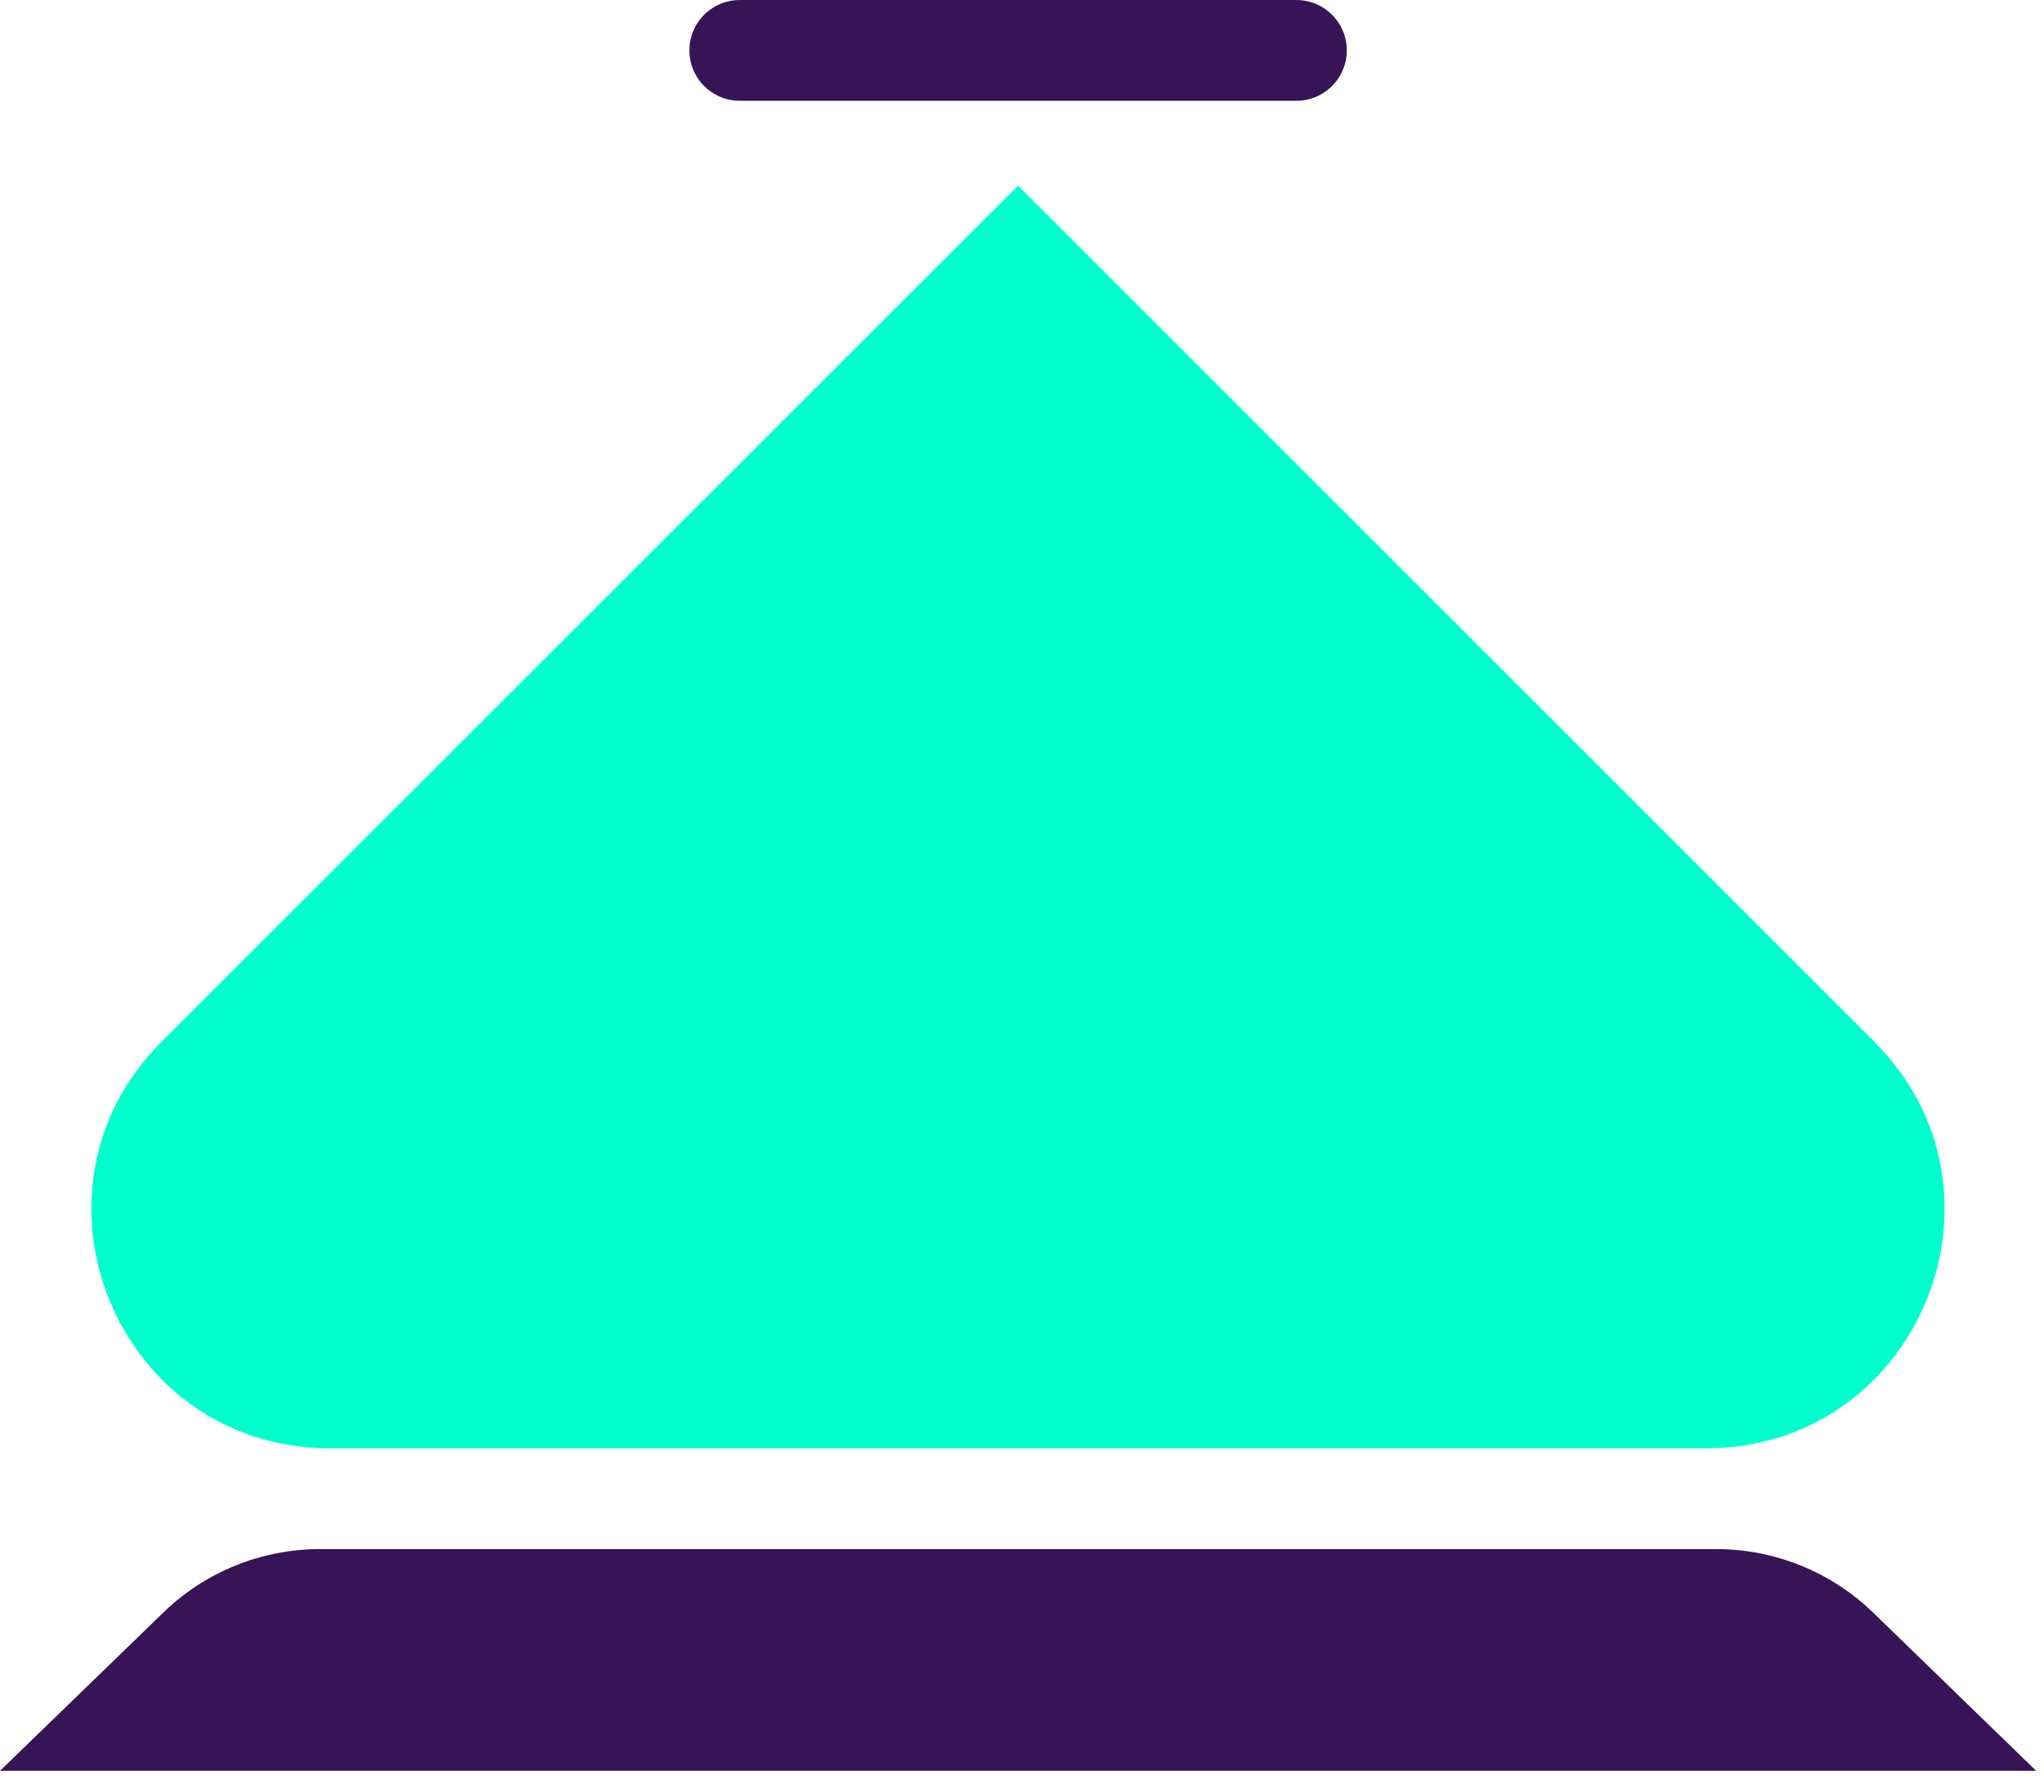 <svg width="73" height="64" viewBox="0 0 73 64" fill="none" xmlns="http://www.w3.org/2000/svg">
<path d="M46.3 1.8H26.42" stroke="#371455" stroke-width="3.599" stroke-miterlimit="10" stroke-linecap="round"/>
<path d="M66.94 37.21L36.36 6.63L5.77 37.21C0.41 42.57 4.21 51.73 11.78 51.73H60.93C68.51 51.73 72.3 42.57 66.94 37.21Z" fill="#00FFCC"/>
<path d="M72.72 63.25H0L5.83 57.6C7.33 56.14 9.34 55.33 11.44 55.33H61.29C63.38 55.33 65.39 56.14 66.9 57.6L72.72 63.25Z" fill="#371455"/>
</svg>
